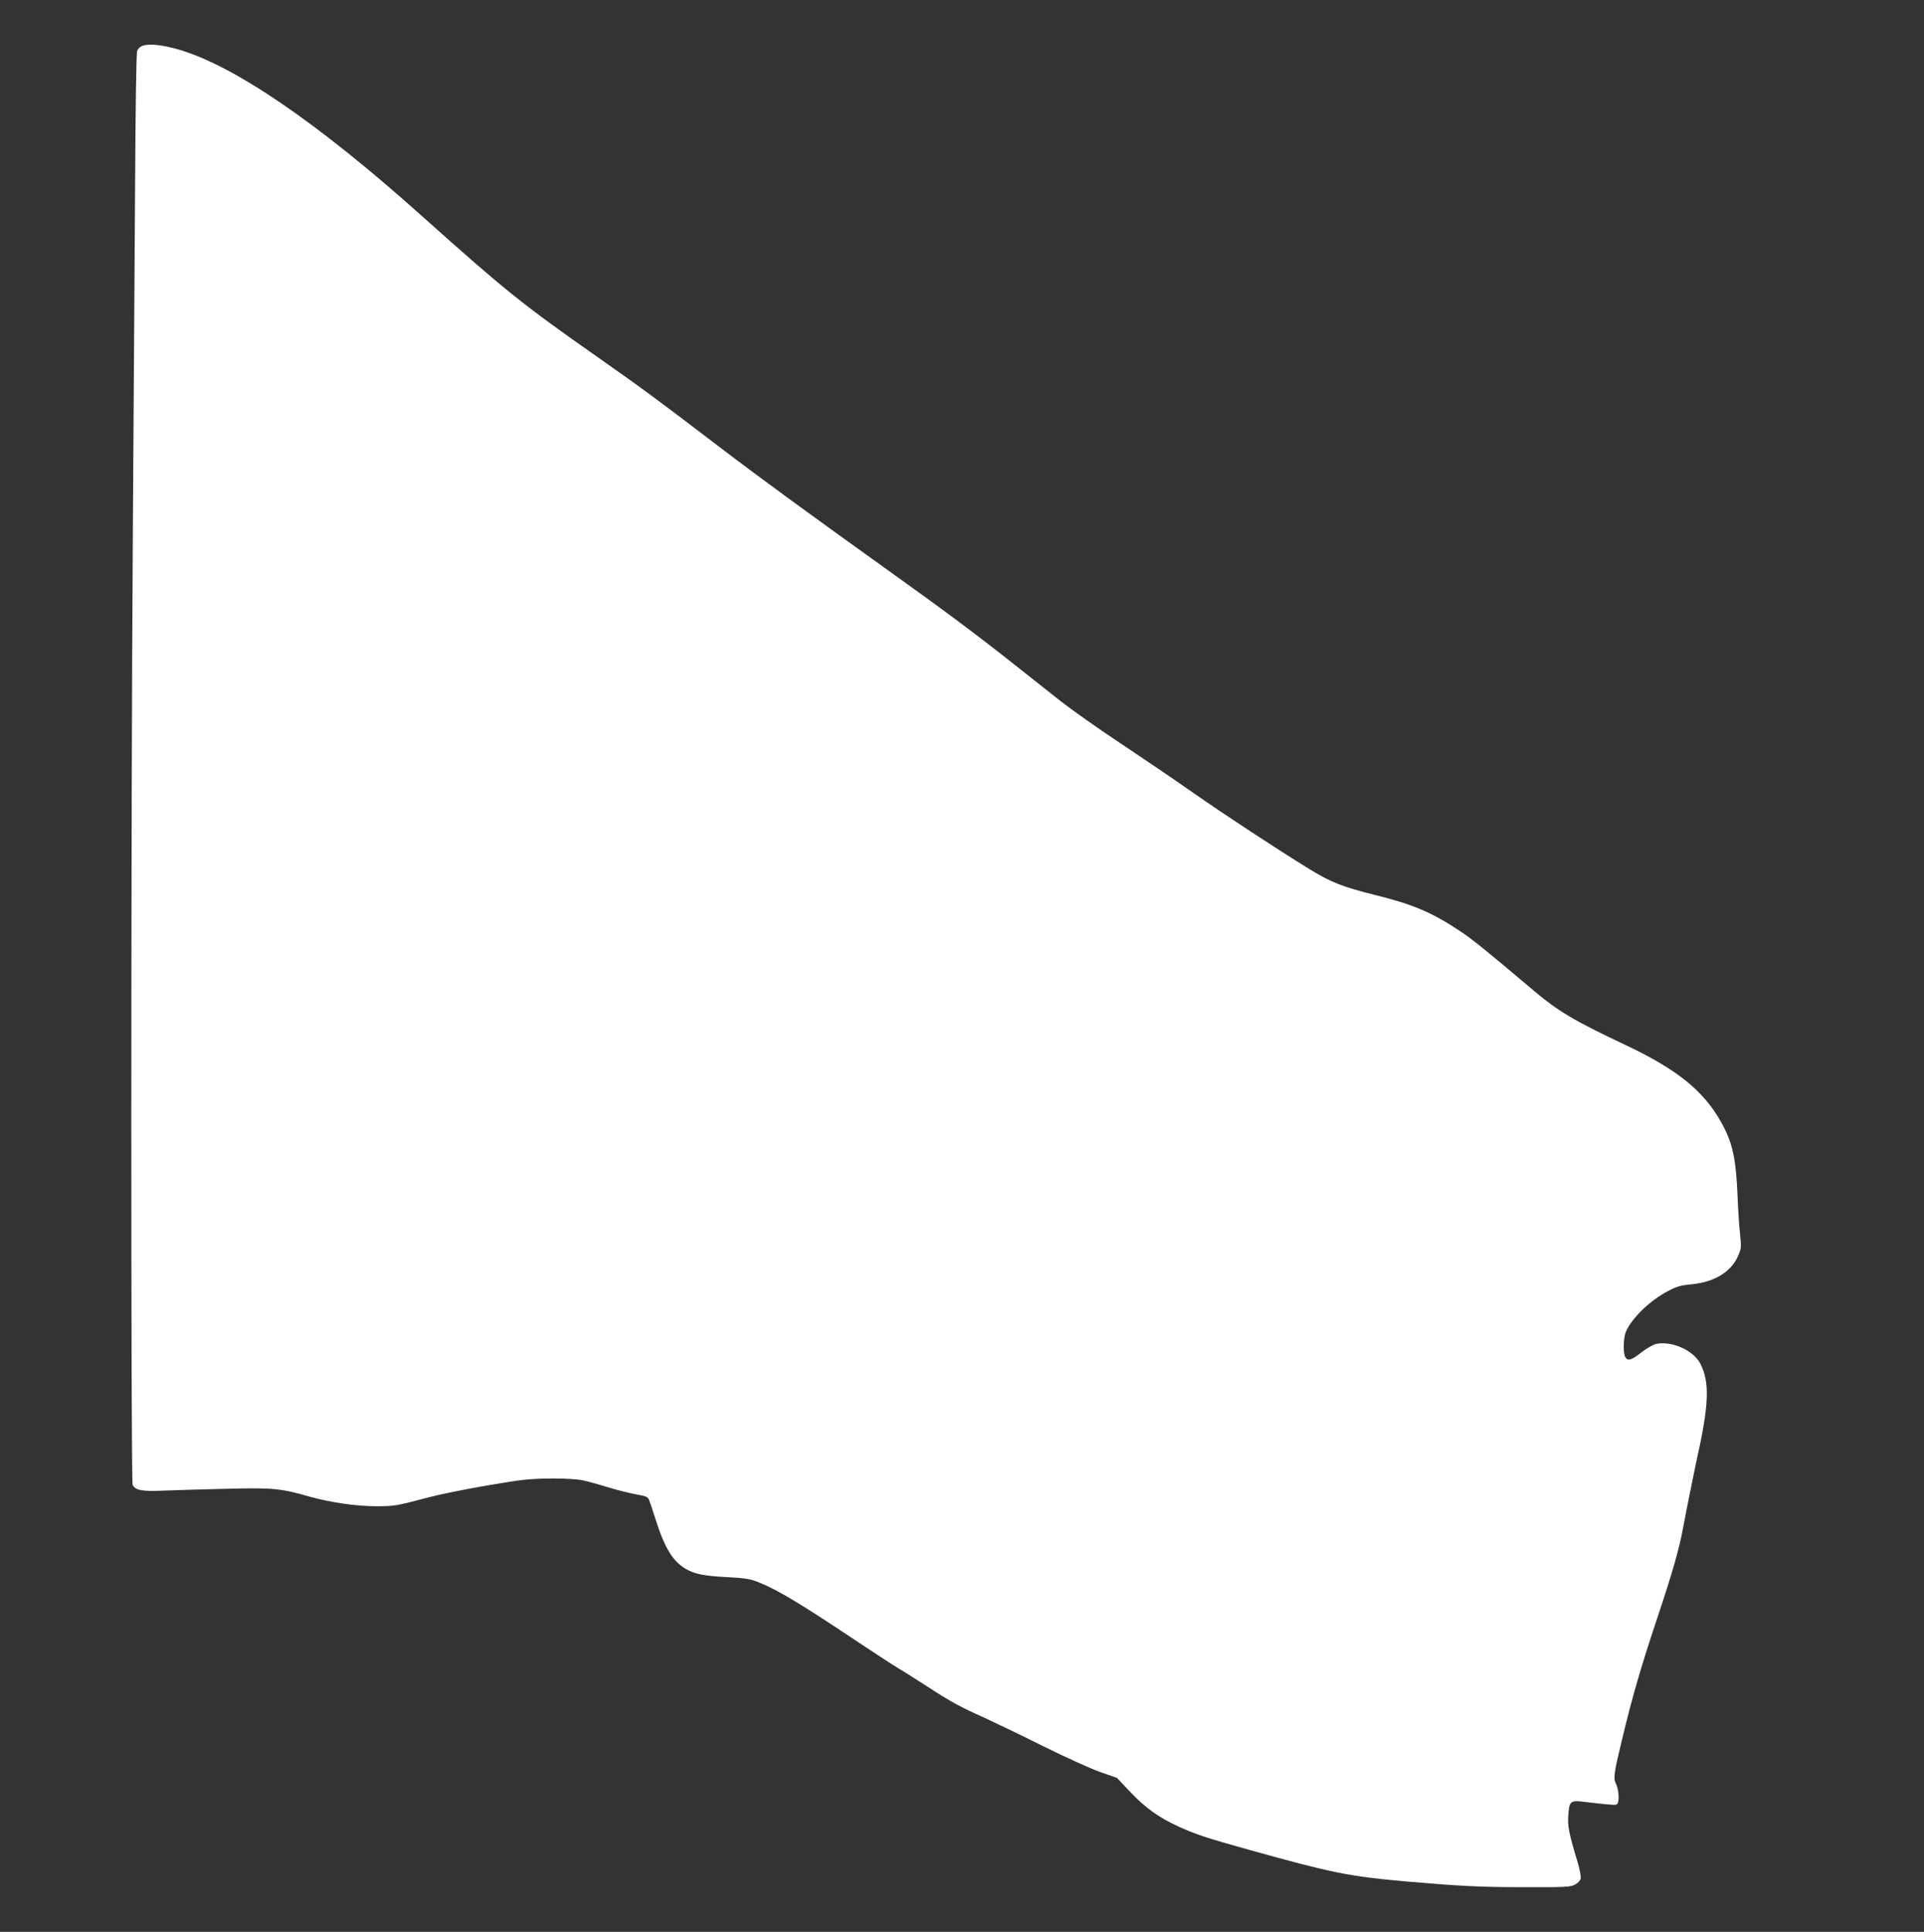 <?xml version="1.0" standalone="no"?>
<!DOCTYPE svg PUBLIC "-//W3C//DTD SVG 20010904//EN"
 "http://www.w3.org/TR/2001/REC-SVG-20010904/DTD/svg10.dtd">
<svg version="1.0" xmlns="http://www.w3.org/2000/svg"
 width="1275pt" height="1280pt" viewBox="0 0 1275 1280"
 preserveAspectRatio="xMidYMid meet">
<rect x="0" y="0" width="1275" height="1280" fill="#333333" stroke="none"/>
<g transform="translate(0,1280) scale(0.1,-0.1)"
fill="#ffffff" stroke="none">
<path d="M952 12499 c-21 -6 -36 -19 -43 -36 -6 -15 -11 -375 -14 -927 -3
-495 -10 -1538 -15 -2316 -13 -1881 -13 -6235 -1 -6259 20 -37 63 -44 219 -37
81 3 269 9 417 12 293 7 348 2 535 -52 140 -39 310 -64 443 -64 123 0 131 2
352 60 119 31 401 84 600 112 115 16 342 16 420 -1 33 -7 108 -28 167 -46 58
-18 141 -39 183 -46 62 -11 79 -17 85 -34 5 -11 25 -71 45 -134 60 -189 114
-276 199 -326 62 -35 115 -46 277 -55 131 -7 154 -12 221 -40 115 -47 265
-138 578 -346 157 -105 308 -203 335 -219 28 -16 115 -71 194 -122 152 -99
212 -132 382 -208 57 -26 226 -107 374 -181 149 -74 321 -152 383 -174 l114
-40 88 -93 c98 -104 189 -169 313 -226 113 -53 192 -79 483 -160 539 -150 652
-173 1019 -206 370 -32 502 -39 795 -39 274 -1 308 1 337 17 18 9 35 27 38 40
3 12 -6 60 -20 107 -58 192 -68 242 -62 313 6 94 14 100 108 88 40 -5 106 -12
145 -16 71 -6 72 -6 78 20 7 29 -1 89 -17 120 -16 31 -11 71 39 277 70 292
125 483 235 813 104 312 146 458 174 610 18 98 73 369 85 425 86 381 92 531
27 656 -46 87 -186 150 -290 130 -20 -4 -64 -29 -99 -56 -68 -54 -92 -60 -108
-31 -15 28 -12 126 4 166 39 91 158 207 280 271 58 31 85 38 159 45 148 14
261 83 306 190 20 46 21 57 12 142 -6 51 -13 160 -16 242 -11 263 -33 363
-110 501 -116 207 -292 349 -633 510 -339 160 -444 222 -603 356 -328 277
-411 344 -497 401 -182 121 -312 176 -556 236 -217 54 -295 84 -441 174 -216
133 -556 356 -775 509 -118 83 -332 228 -475 323 -143 95 -319 219 -392 276
-72 57 -214 169 -315 249 -263 208 -454 350 -873 650 -453 324 -820 592 -1065
779 -407 311 -536 406 -800 591 -521 365 -624 448 -1180 945 -695 623 -1251
1002 -1620 1108 -102 29 -183 38 -228 26z"/>
</g>
</svg>
